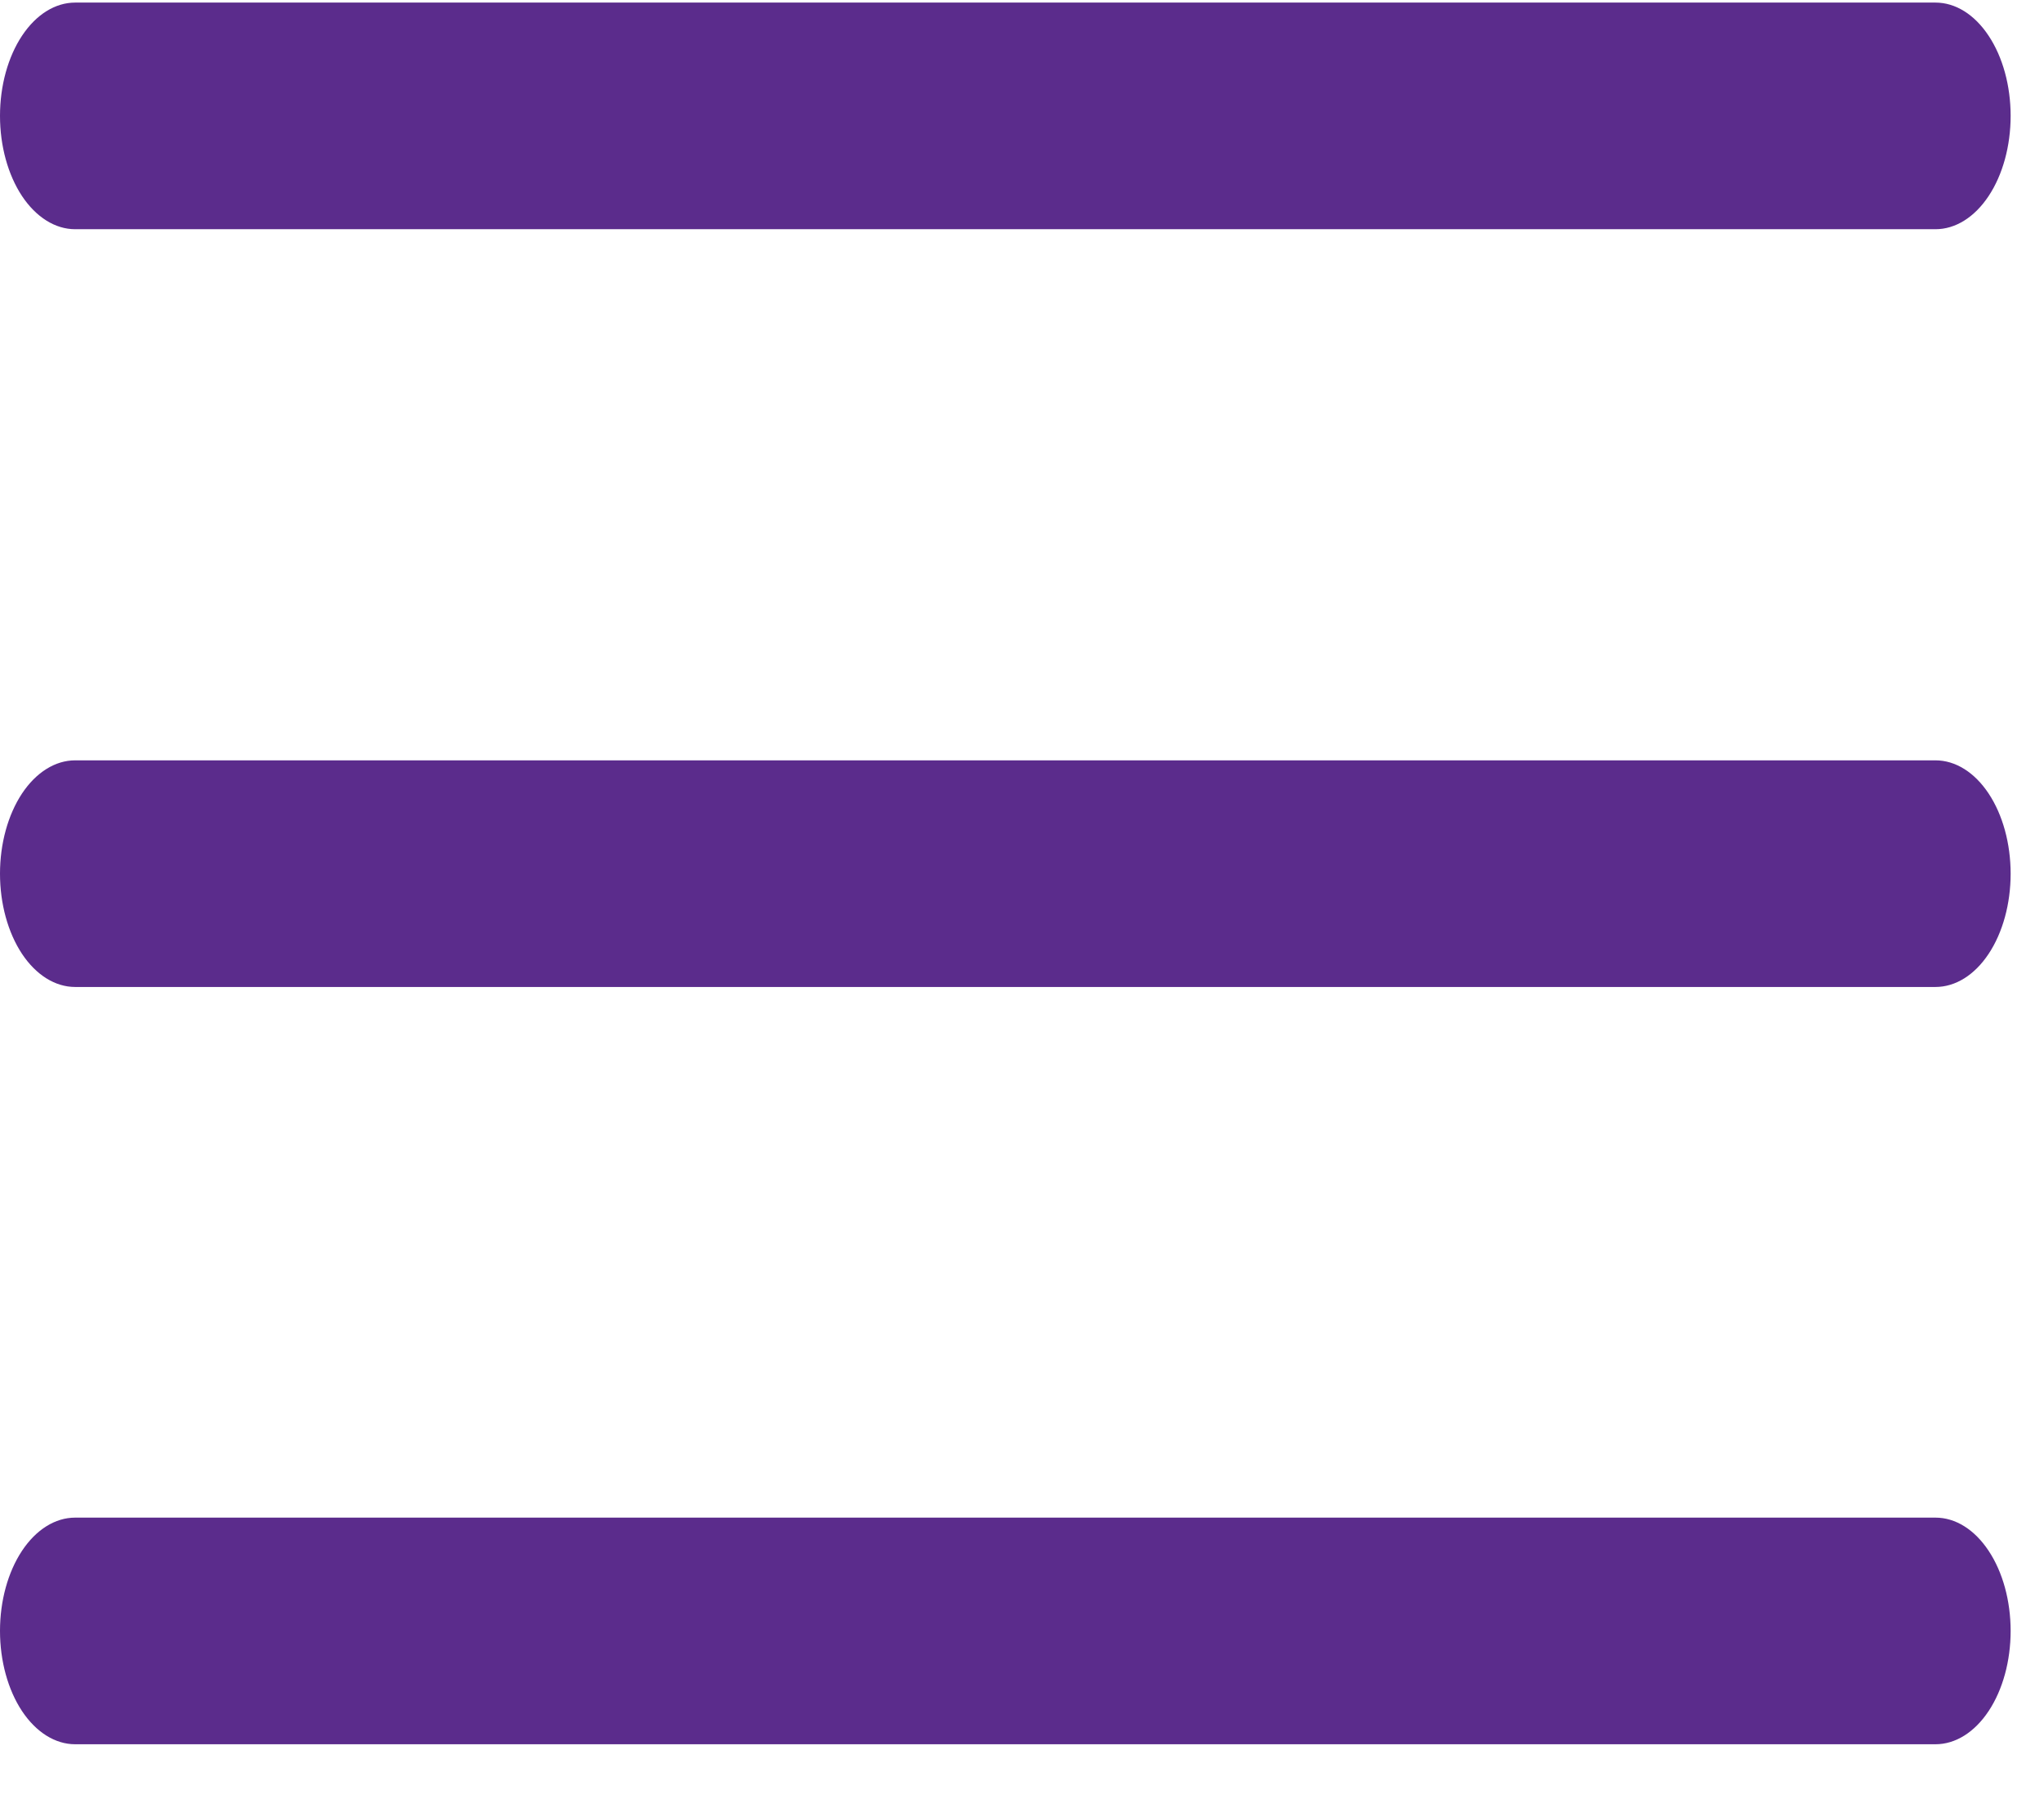 <svg width="34" height="30" viewBox="0 0 34 30" fill="none" xmlns="http://www.w3.org/2000/svg">
<g clip-path="url(#clip0_410_22)">
<path fill-rule="evenodd" clip-rule="evenodd" d="M32.195 16.414H1.25C0.919 16.414 0.601 16.216 0.366 15.863C0.132 15.509 0 15.03 0 14.53C0 14.03 0.132 13.551 0.366 13.197C0.601 12.844 0.919 12.645 1.25 12.645H32.195C32.527 12.645 32.845 12.844 33.079 13.197C33.314 13.551 33.445 14.03 33.445 14.53C33.445 15.03 33.314 15.509 33.079 15.863C32.845 16.216 32.527 16.414 32.195 16.414ZM32.195 3.812H1.25C0.919 3.812 0.601 3.613 0.366 3.26C0.132 2.906 0 2.427 0 1.927C0 1.427 0.132 0.948 0.366 0.595C0.601 0.241 0.919 0.043 1.25 0.043H32.195C32.527 0.043 32.845 0.241 33.079 0.595C33.314 0.948 33.445 1.427 33.445 1.927C33.445 2.427 33.314 2.906 33.079 3.26C32.845 3.613 32.527 3.812 32.195 3.812ZM1.25 25.239H32.195C32.527 25.239 32.845 25.437 33.079 25.791C33.314 26.144 33.445 26.623 33.445 27.123C33.445 27.623 33.314 28.102 33.079 28.456C32.845 28.809 32.527 29.008 32.195 29.008H1.25C0.919 29.008 0.601 28.809 0.366 28.456C0.132 28.102 0 27.623 0 27.123C0 26.623 0.132 26.144 0.366 25.791C0.601 25.437 0.919 25.239 1.25 25.239Z" fill="#5B2C8C"/>
</g>
<defs>
<clipPath id="clip0_410_22">
<rect width="33.449" height="28.989" fill="white" transform="translate(0 0.033)"/>
</clipPath>
</defs>
</svg>
